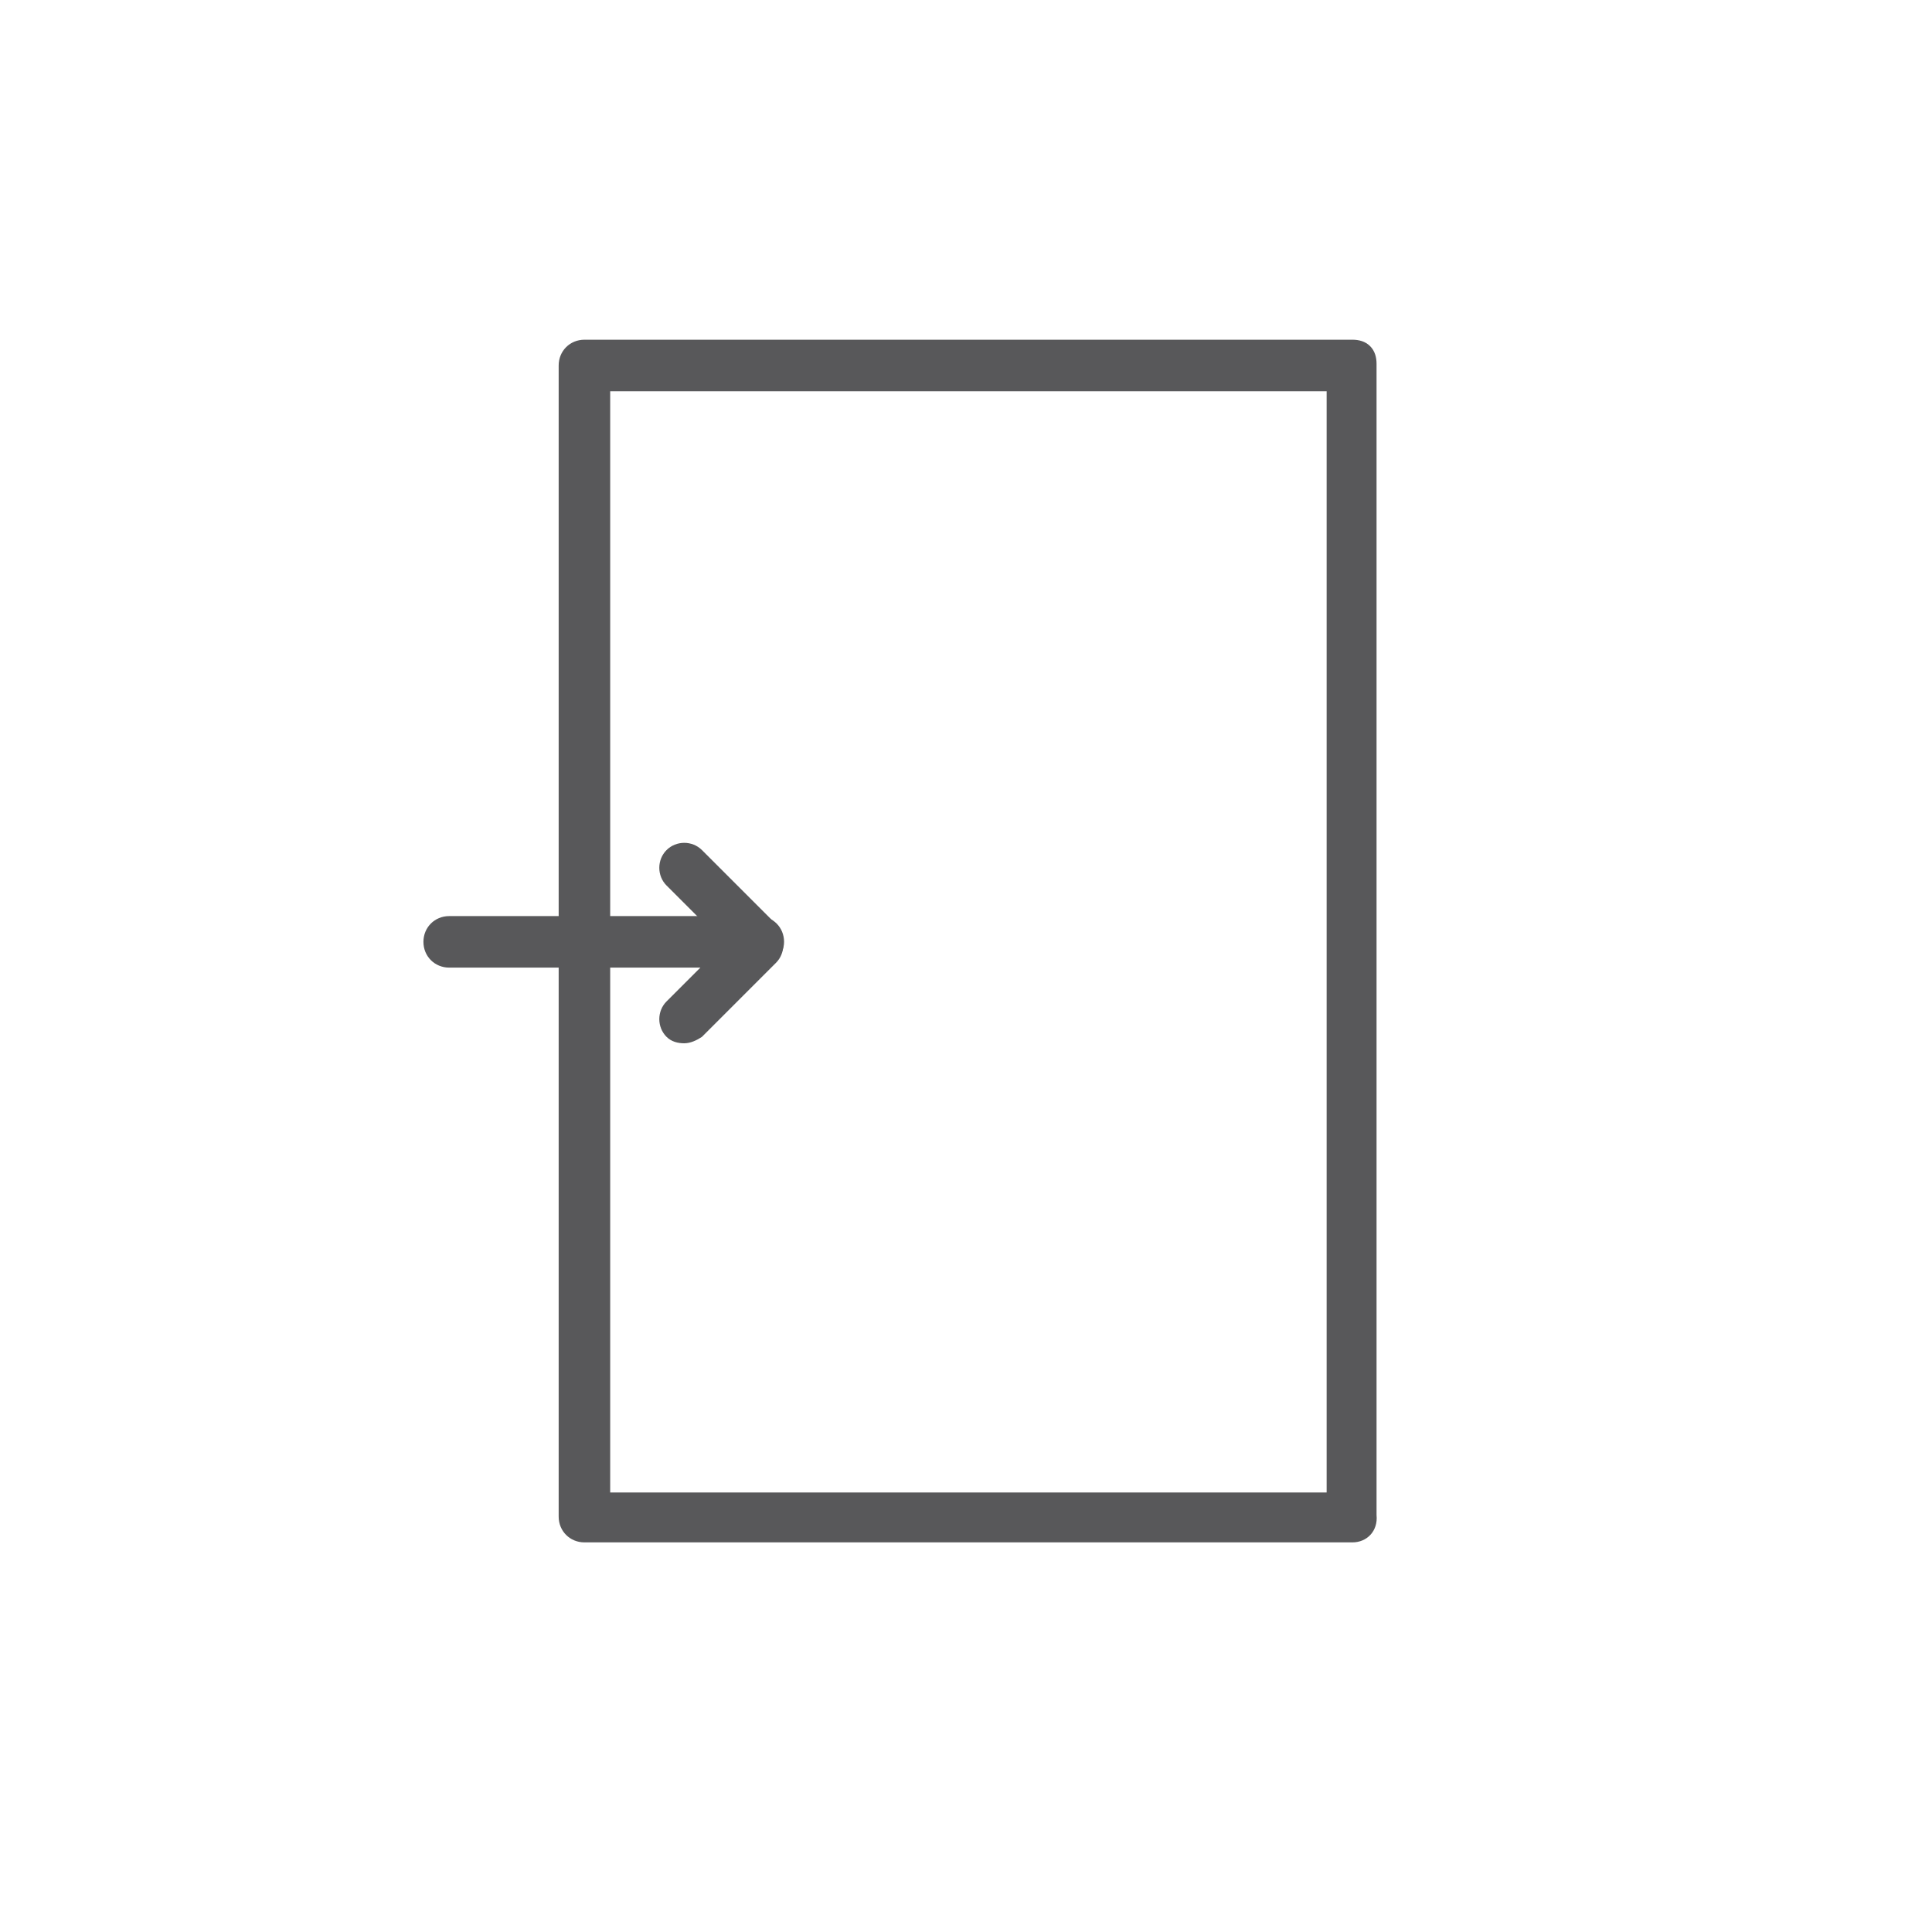 <?xml version="1.0" encoding="utf-8"?>
<!-- Generator: Adobe Illustrator 26.3.1, SVG Export Plug-In . SVG Version: 6.00 Build 0)  -->
<svg version="1.1" id="Ebene_1" xmlns="http://www.w3.org/2000/svg" xmlns:xlink="http://www.w3.org/1999/xlink" x="0px" y="0px"
	 viewBox="0 0 120 120" style="enable-background:new 0 0 120 120;" xml:space="preserve">
<style type="text/css">
	.st0{fill:#58585A;}
</style>
<g>
	<g>
		<path class="st0" d="M84,95.8H36.3c-0.9,0-1.6-0.7-1.6-1.6V22.7c0-0.9,0.7-1.6,1.6-1.6H84l0,0c0.4,0,0.8,0.1,1.1,0.4
			c0.3,0.3,0.4,0.7,0.4,1.1v71.5C85.6,95.1,84.9,95.8,84,95.8z M37.9,92.7h44.5V24.3H37.9C37.9,24.3,37.9,92.7,37.9,92.7z"/>
		<path class="st0" d="M47.1,60.1H27.9c-0.9,0-1.6-0.7-1.6-1.6s0.7-1.6,1.6-1.6h19.2c0.9,0,1.6,0.7,1.6,1.6
			C48.7,59.4,47.9,60.1,47.1,60.1z"/>
		<path class="st0" d="M42.5,64.8c-0.4,0-0.8-0.1-1.1-0.4c-0.6-0.6-0.6-1.6,0-2.2l4.6-4.6c0.6-0.6,1.6-0.6,2.2,0
			c0.6,0.6,0.6,1.6,0,2.2l-4.6,4.6C43.3,64.6,42.9,64.8,42.5,64.8z"/>
		<path class="st0" d="M47.1,60c-0.4,0-0.8-0.1-1.1-0.4L41.4,55c-0.6-0.6-0.6-1.6,0-2.2c0.6-0.6,1.6-0.6,2.2,0l4.6,4.6
			c0.6,0.6,0.6,1.6,0,2.2C47.9,59.9,47.5,60,47.1,60z"/>
	</g>
</g>
</svg>
